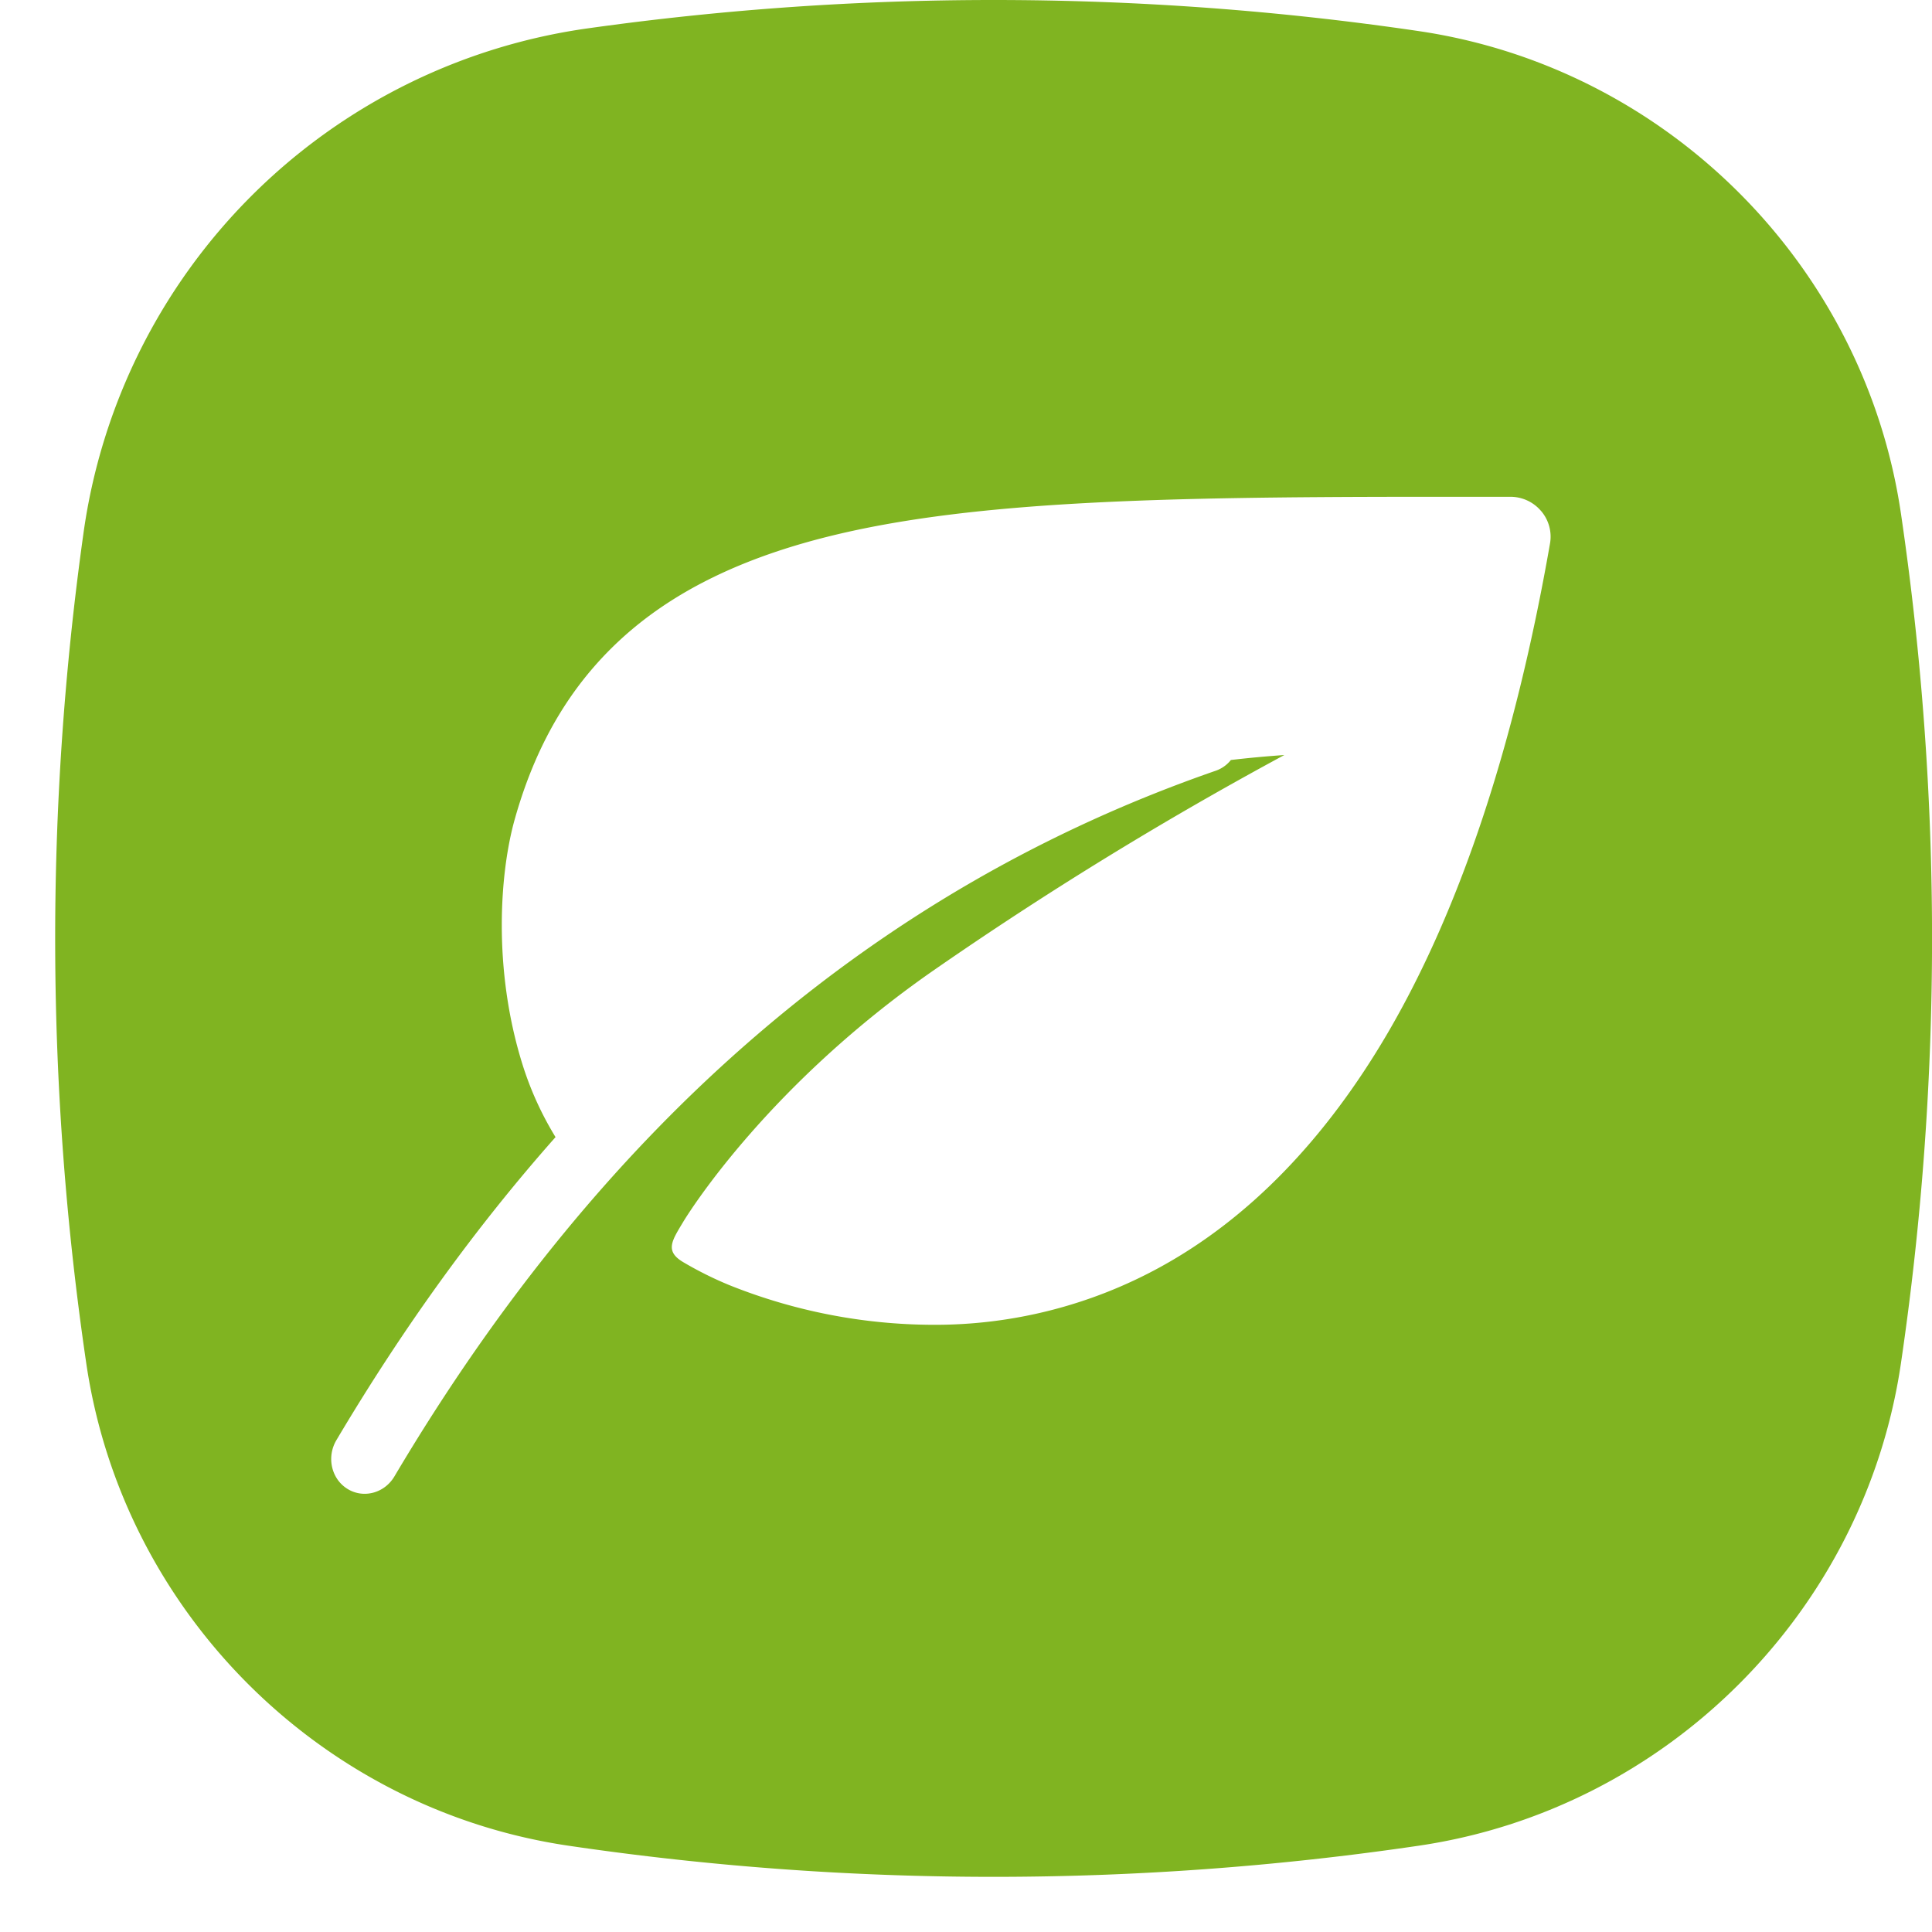 <?xml version="1.0" standalone="no"?><!DOCTYPE svg PUBLIC "-//W3C//DTD SVG 1.1//EN" "http://www.w3.org/Graphics/SVG/1.1/DTD/svg11.dtd">
<svg t="1744611723074" class="icon" viewBox="0 0 1024 1024" version="1.1" xmlns="http://www.w3.org/2000/svg" p-id="15343" width="256" height="256" xmlns:xlink="http://www.w3.org/1999/xlink">
    <path d="M526.629 0c76.537 0 151.728 5.647 225.28 16.472 131.54 19.397 236.222 124.05 255.62 255.649a1546.181 1546.181 0 0 1 0 450.501c-19.397 131.569-124.05 236.281-255.62 255.649a1546.679 1546.679 0 0 1-450.56 0c-131.569-19.368-236.251-124.05-255.62-255.649A1546.181 1546.181 0 0 1 44.178 283.092 313.871 313.871 0 0 1 312.32 14.921 1544.923 1544.923 0 0 1 526.629 0z m273.935 263.314h-53.102c-130.136 0.146-228.879 2.165-303.777 19.924-45.992 10.913-81.657 27.502-109.012 50.615-29.696 25.161-49.942 57.988-61.85 100.381-7.929 28.175-11.674 78.994 3.92 129.346 4.213 13.634 10.123 26.741 17.701 39.117-42.101 47.514-80.808 101.054-116.151 160.622-5.296 8.953-2.692 20.48 5.793 25.776 8.485 5.325 19.661 2.37 24.956-6.554 111.177-187.48 256.117-311.91 435.288-374.023a17.671 17.671 0 0 0 8.075-5.705c9.304-1.083 18.725-1.96 28.321-2.633a1956.25 1956.25 0 0 0-186.368 114.454c-86.426 60.211-128.351 126.537-132.184 132.886-5.968 9.977-10.035 15.565 0 21.475 7.987 4.71 16.296 8.836 24.664 12.259a291.986 291.986 0 0 0 107.491 20.919 248.101 248.101 0 0 0 120.686-30.632c46.928-25.746 87.537-67.584 120.656-124.284 38.444-65.916 67.35-153.132 85.87-259.218a20.89 20.89 0 0 0-4.681-17.145l-0.293-0.322A21.241 21.241 0 0 0 800.563 263.314z" fill="#80b421" p-id="15344"></path>
</svg>